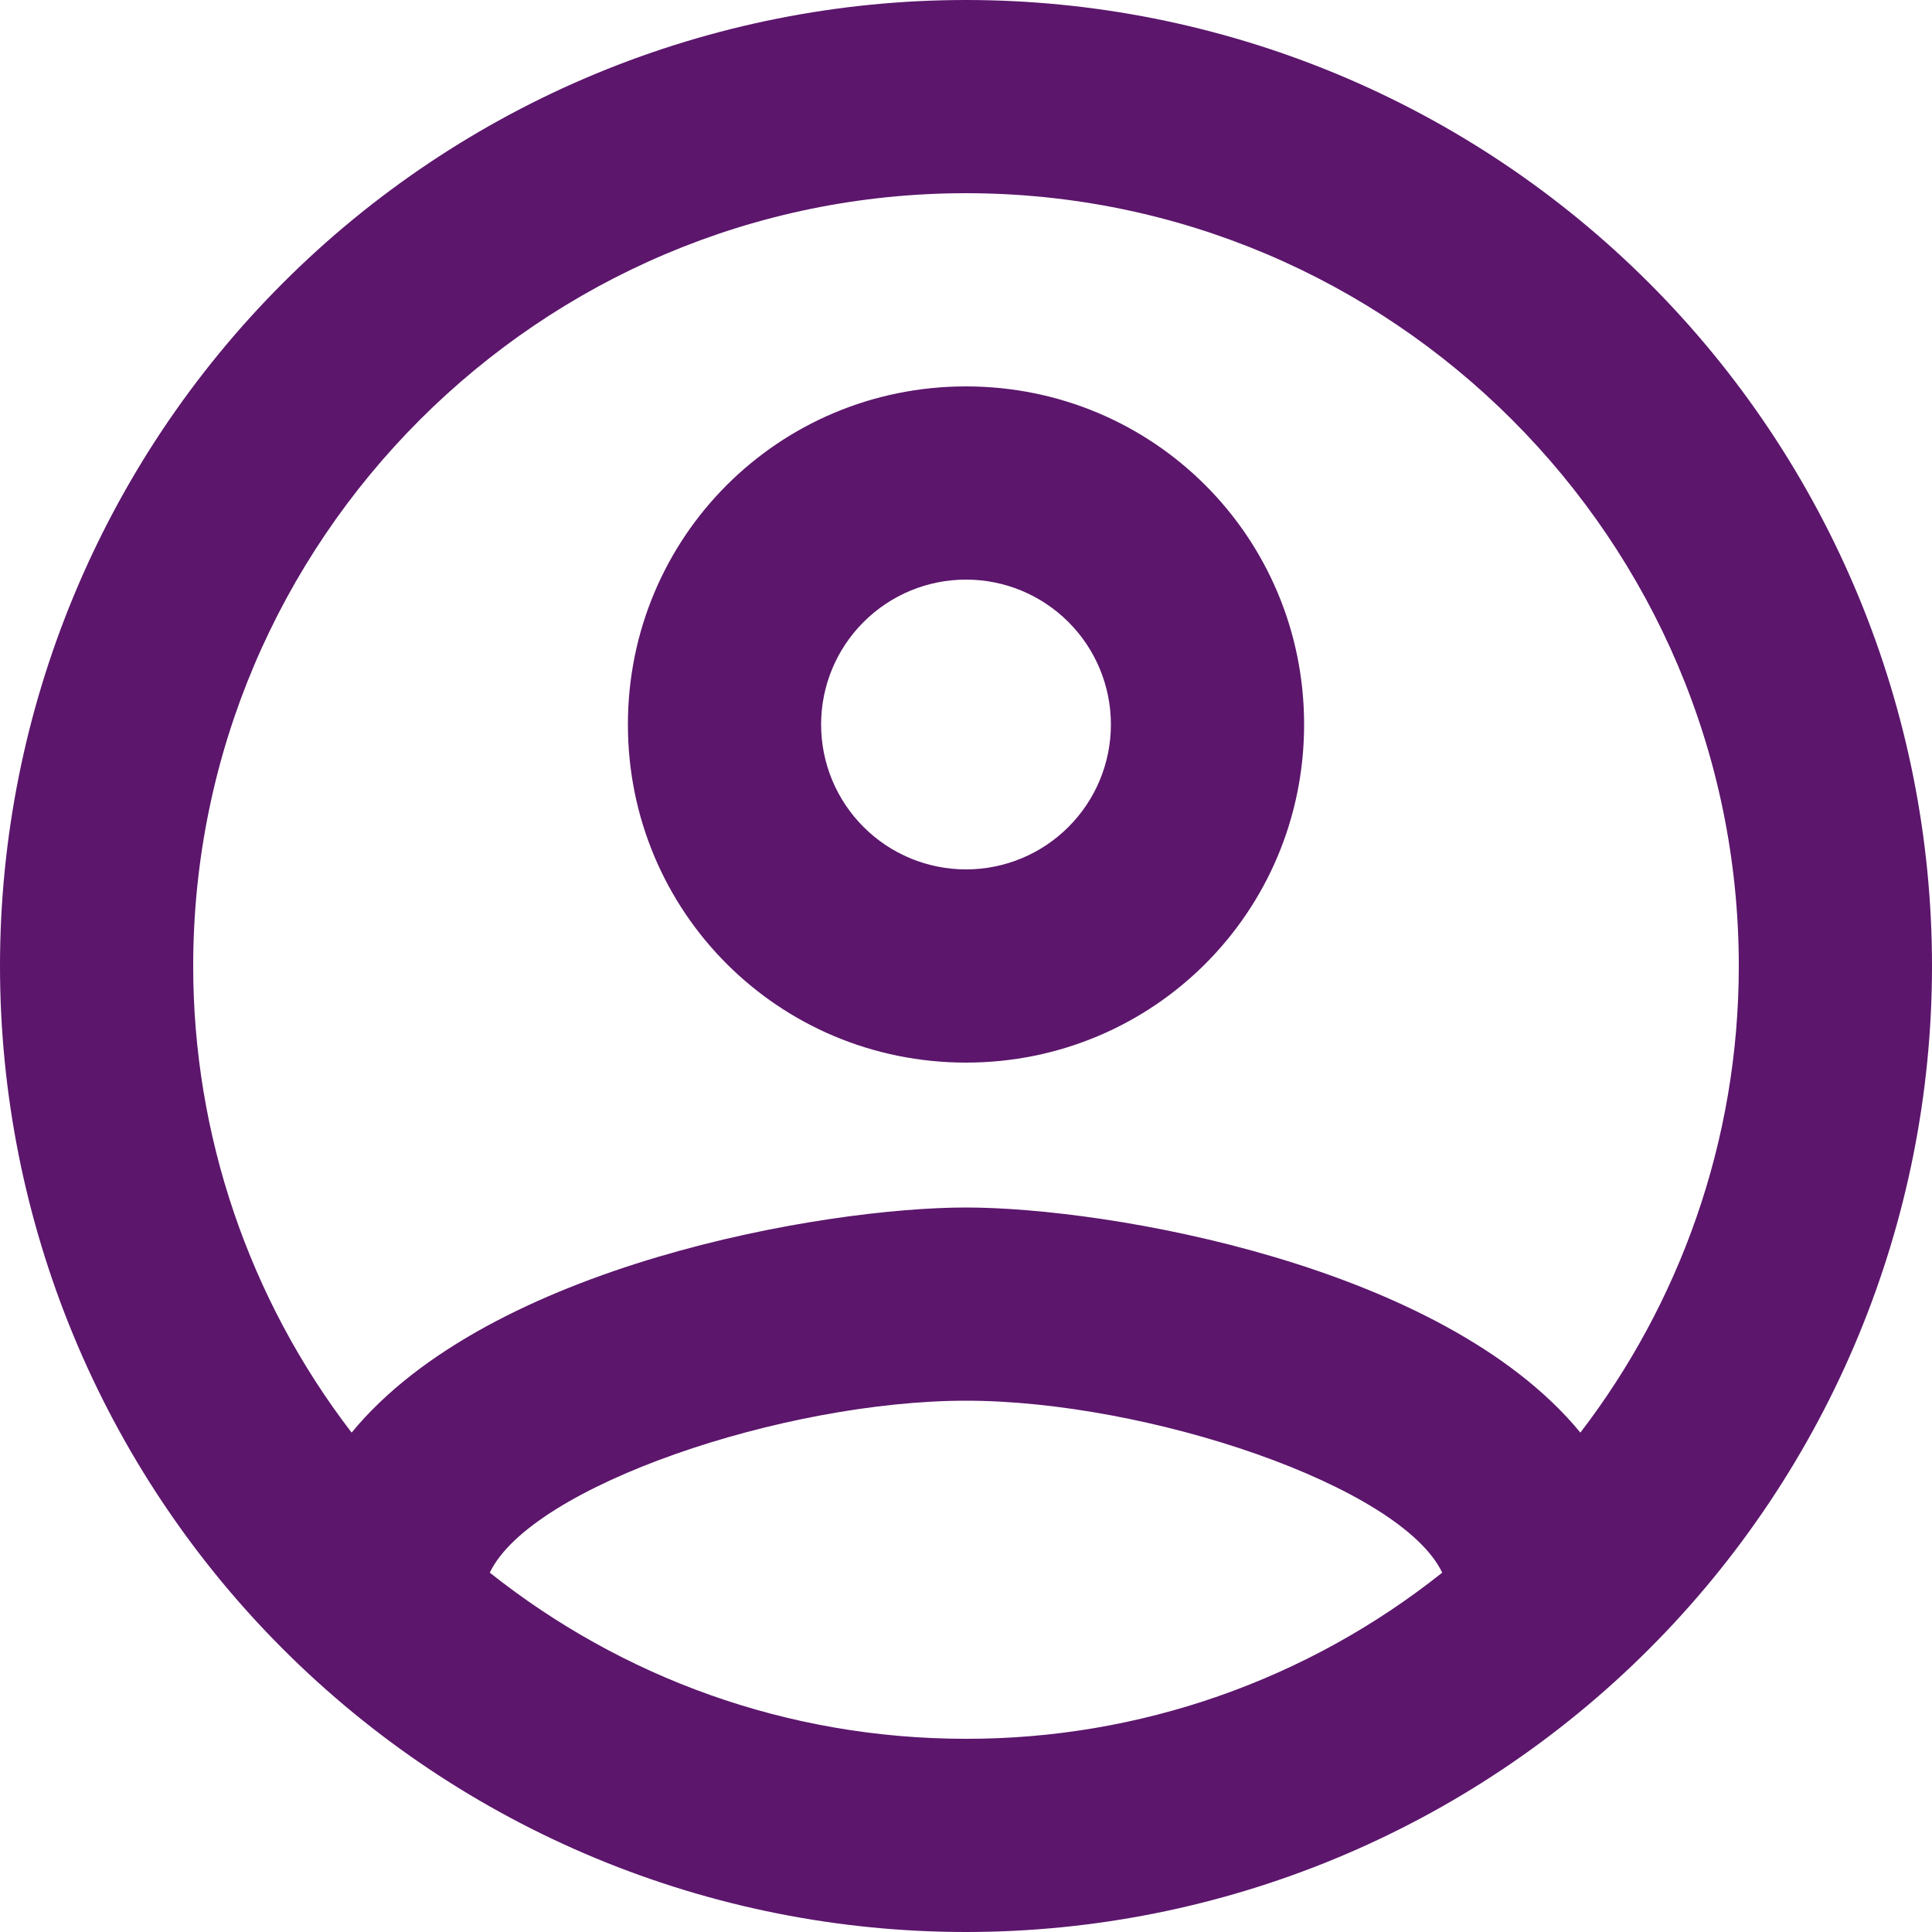 <svg width="37" height="37" viewBox="0 0 37 37" fill="none" xmlns="http://www.w3.org/2000/svg">
<path d="M18.5 0C16.07 0 13.665 0.479 11.42 1.408C9.176 2.338 7.136 3.701 5.419 5.419C1.949 8.888 0 13.594 0 18.5C0 23.407 1.949 28.112 5.419 31.581C7.136 33.299 9.176 34.662 11.42 35.592C13.665 36.522 16.07 37 18.5 37C23.407 37 28.112 35.051 31.581 31.581C35.051 28.112 37 23.407 37 18.5C37 16.07 36.522 13.665 35.592 11.42C34.662 9.176 33.299 7.136 31.581 5.419C29.864 3.701 27.824 2.338 25.58 1.408C23.335 0.479 20.93 0 18.5 0ZM9.38 30.118C10.175 28.453 15.022 26.825 18.5 26.825C21.978 26.825 26.825 28.453 27.62 30.118C25.029 32.183 21.813 33.305 18.5 33.3C15.059 33.3 11.896 32.116 9.38 30.118ZM30.266 27.436C27.62 24.216 21.201 23.125 18.5 23.125C15.799 23.125 9.38 24.216 6.734 27.436C4.766 24.873 3.699 21.731 3.7 18.5C3.7 10.341 10.341 3.7 18.5 3.7C26.659 3.7 33.3 10.341 33.3 18.5C33.3 21.867 32.153 24.975 30.266 27.436ZM18.5 7.4C14.911 7.4 12.025 10.286 12.025 13.875C12.025 17.464 14.911 20.35 18.5 20.35C22.089 20.35 24.975 17.464 24.975 13.875C24.975 10.286 22.089 7.4 18.5 7.4ZM18.5 16.65C17.764 16.65 17.058 16.358 16.538 15.837C16.017 15.317 15.725 14.611 15.725 13.875C15.725 13.139 16.017 12.433 16.538 11.913C17.058 11.392 17.764 11.1 18.5 11.1C19.236 11.1 19.942 11.392 20.462 11.913C20.983 12.433 21.275 13.139 21.275 13.875C21.275 14.611 20.983 15.317 20.462 15.837C19.942 16.358 19.236 16.65 18.5 16.65Z" fill="#5C166C"/>
</svg>
